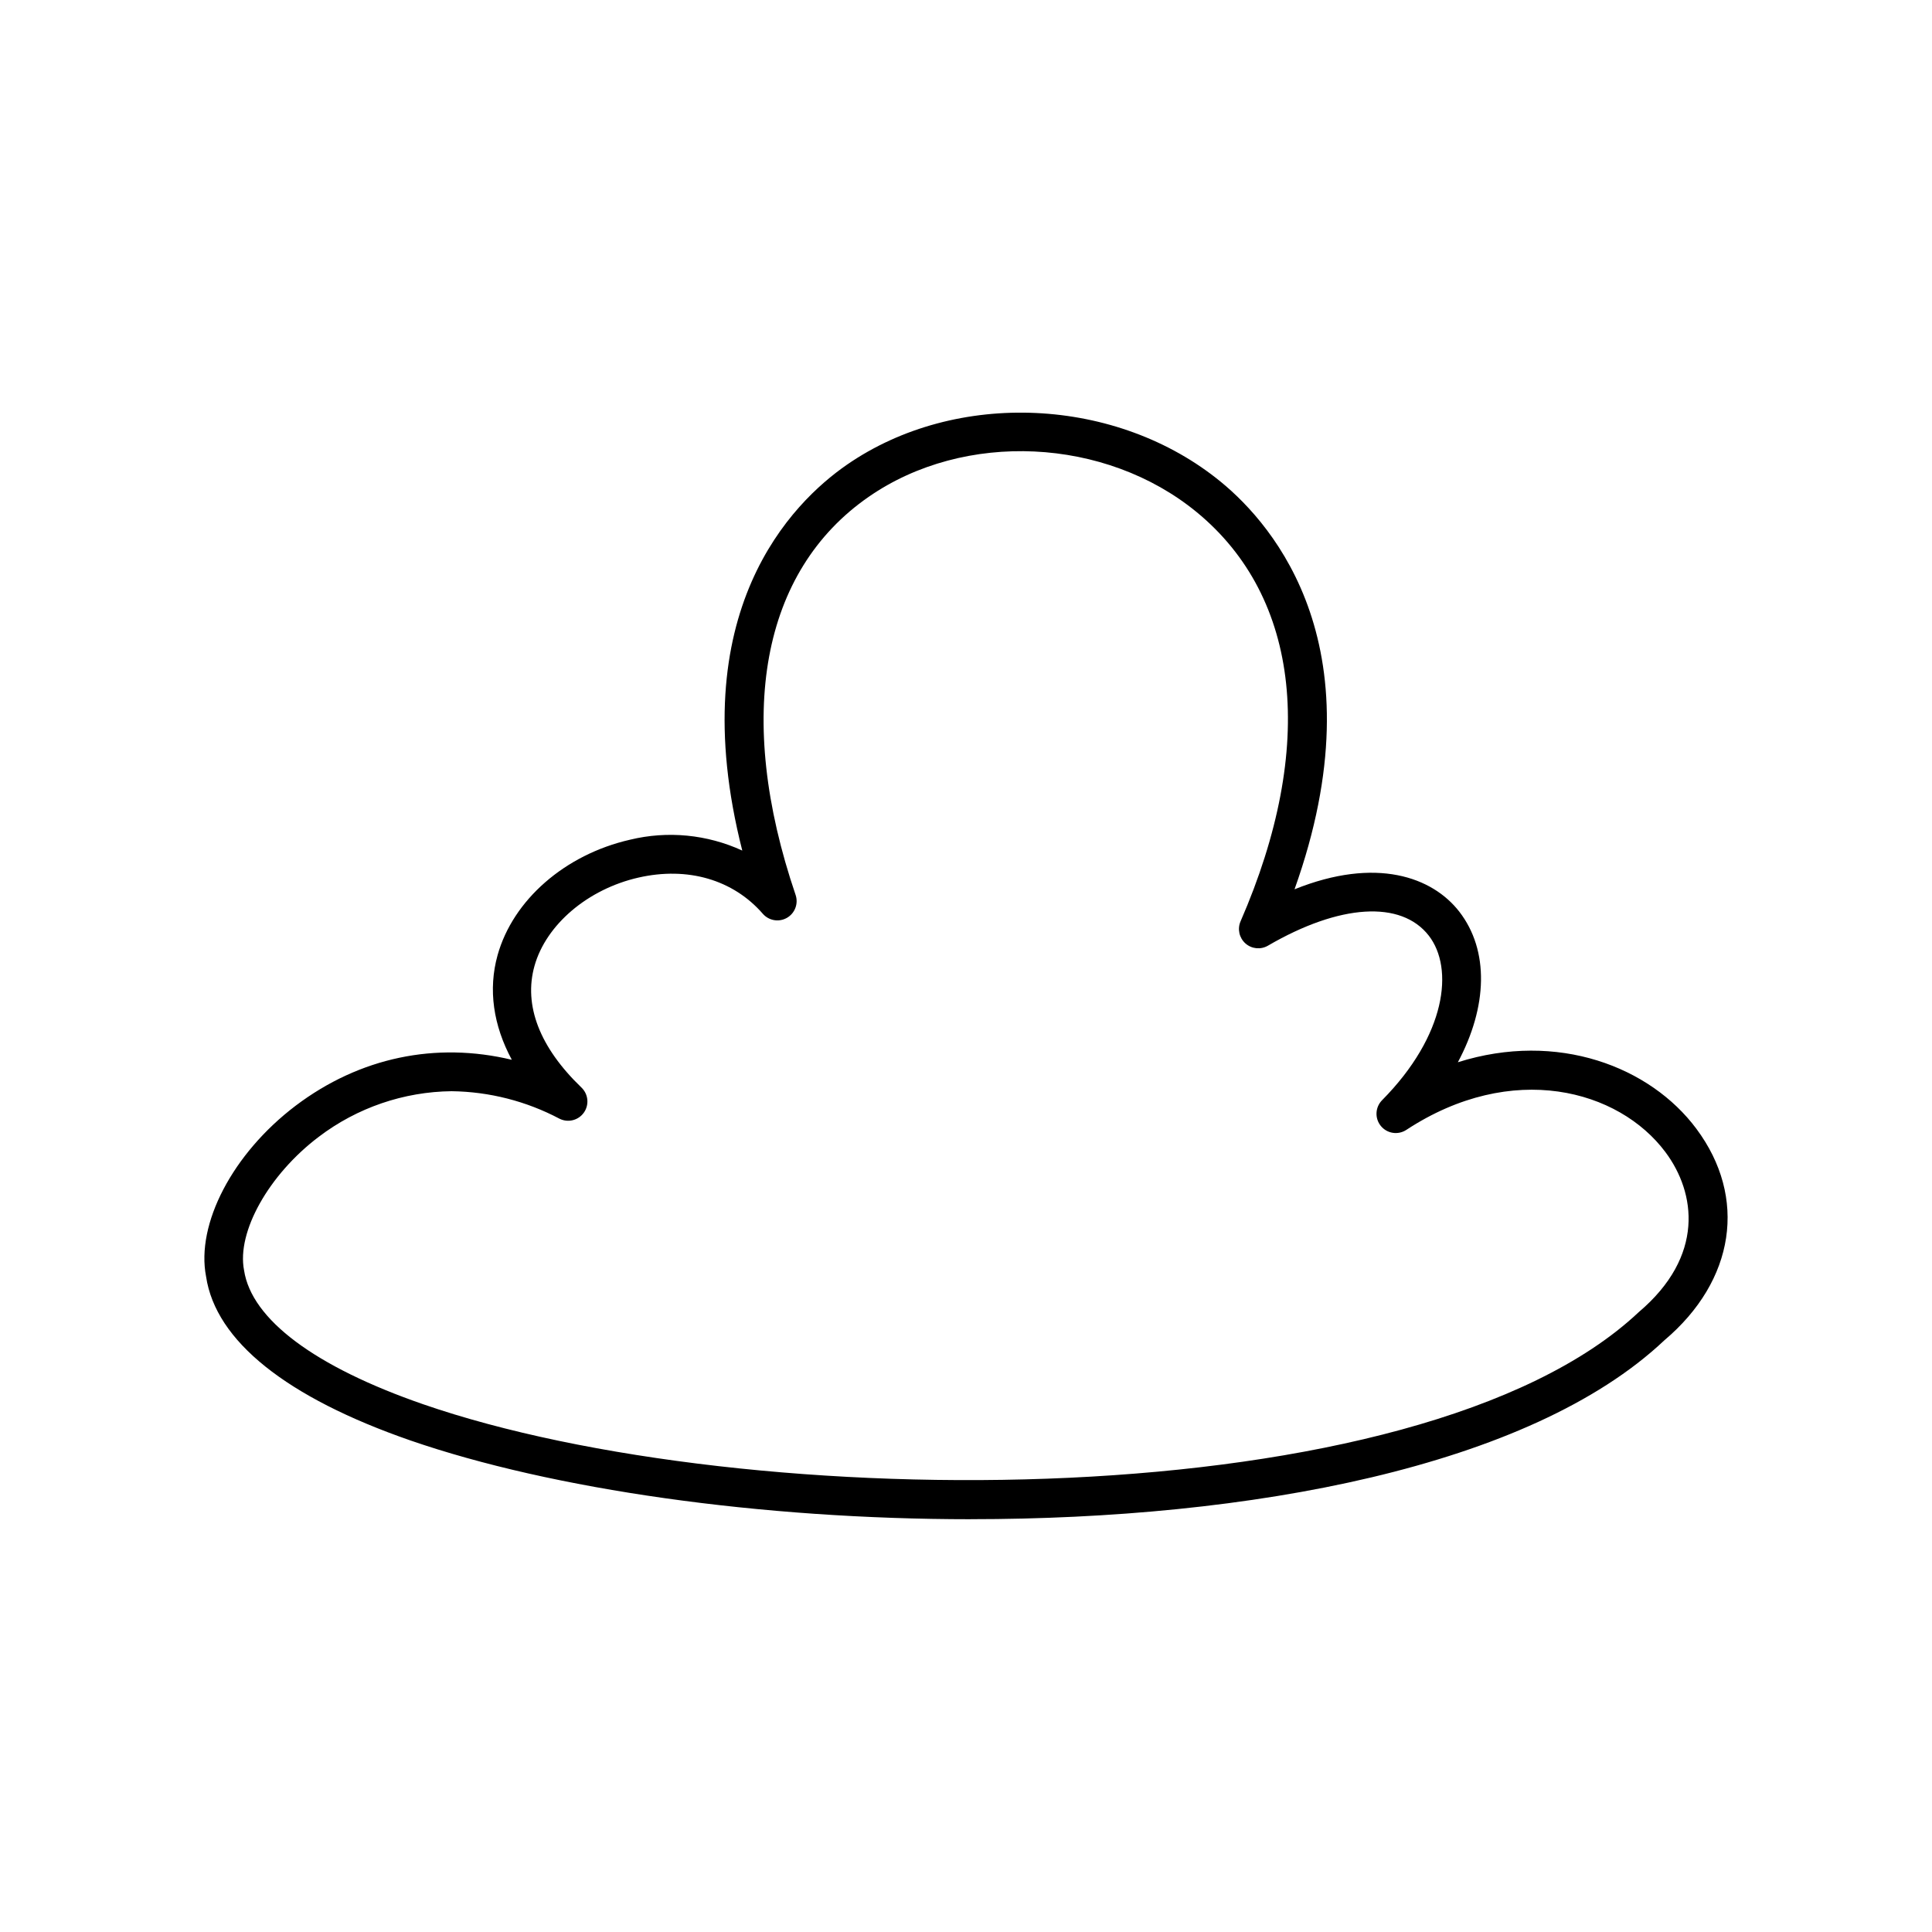 <?xml version="1.0" encoding="UTF-8"?>
<!-- The Best Svg Icon site in the world: iconSvg.co, Visit us! https://iconsvg.co -->
<svg fill="#000000" width="800px" height="800px" version="1.1" viewBox="144 144 512 512" xmlns="http://www.w3.org/2000/svg">
 <path d="m401.28 546.61c-55.664 0-110.87-7.871-148.53-20.879-32.824-11.387-51.59-26.352-54.137-43.426-2.715-13.922 7.027-32.609 23.715-45.266 17.012-12.859 37.207-17.004 57.309-12.184-4.922-9.133-6.309-18.617-3.777-27.719 4.09-14.648 17.867-26.664 35.078-30.598 9.965-2.426 20.457-1.41 29.773 2.871-16.129-63.379 13.41-92.34 27.699-102.23 28.98-20.055 71.625-18.086 99.207 4.586 13.934 11.445 42.242 44.074 19.445 107.91 21.648-8.707 36.527-3.246 43.648 5.902 8 10.312 7.5 25.25-0.363 39.93 26.469-8.344 50.98 1.219 63.191 17.605 13.598 18.223 10.273 40.254-8.473 56.09-35.668 33.672-110.14 47.398-183.79 47.398zm-137.54-113.43c-12.746 0.133-25.109 4.371-35.258 12.082-13.266 10.027-21.785 25.219-19.809 35.355 1.969 13.059 18.793 25.586 47.43 35.512 85.52 29.617 263.88 30.504 322.18-24.402 17.543-14.859 15.125-31.617 7.074-42.402-12.359-16.57-40.621-24.285-68.652-5.902-2.188 1.445-5.113 0.996-6.769-1.031-1.656-2.031-1.508-4.984 0.344-6.84 16.992-17.18 19.078-34.934 12.367-43.59-7.32-9.426-23.617-8.422-42.637 2.656-1.906 1.105-4.309 0.867-5.957-0.598-1.648-1.469-2.172-3.824-1.297-5.848 20.141-46.25 15.91-85.816-11.609-108.44-24.195-19.875-61.559-21.648-86.926-4.074-28.438 19.68-35.504 58.145-19.375 105.52 0.777 2.305-0.184 4.84-2.293 6.055-2.109 1.215-4.781 0.773-6.387-1.059-7.871-9.062-19.945-12.574-32.965-9.605-13.422 3.051-24.473 12.457-27.551 23.391-2.953 10.488 1.398 21.648 12.457 32.266v0.004c1.816 1.75 2.082 4.57 0.621 6.629-1.465 2.062-4.211 2.742-6.465 1.605-8.801-4.652-18.578-7.148-28.527-7.281z"/>
</svg>